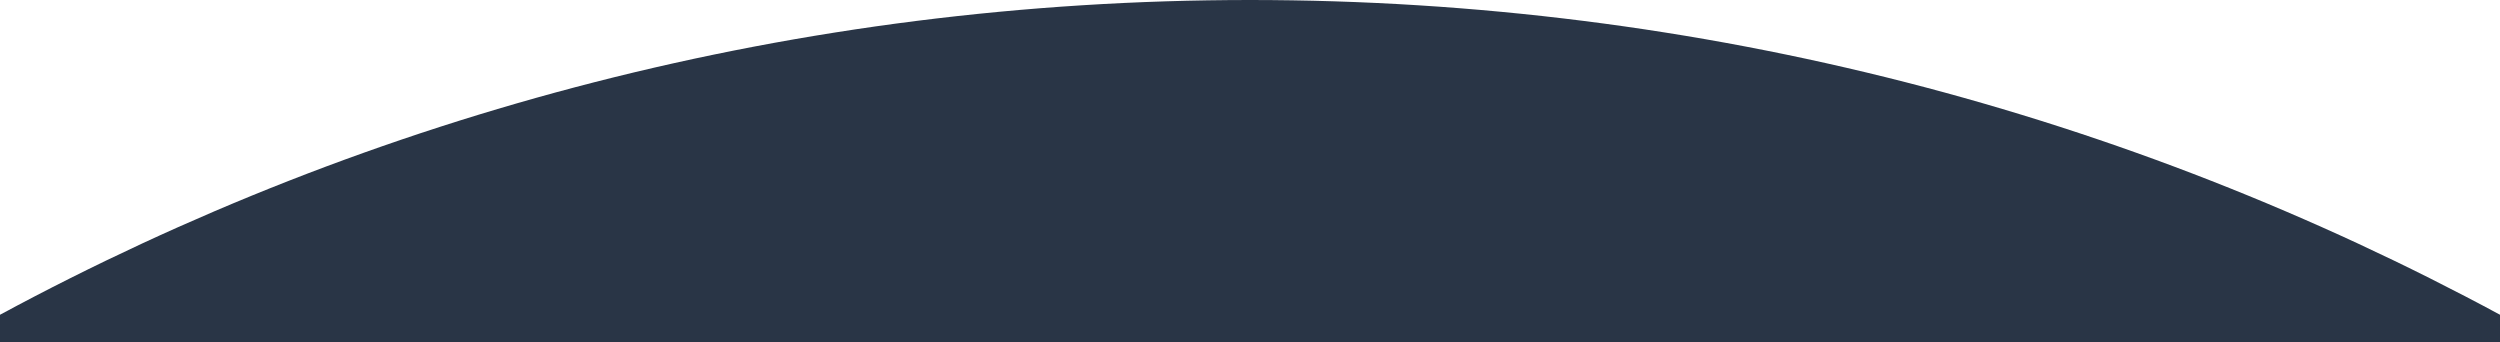<svg xmlns="http://www.w3.org/2000/svg" width="1600.002" height="218.988" viewBox="0 0 1600.002 218.988">
  <path d="M1600,218.988H0v-17.54C29.691,185.42,60.255,170.1,90.845,155.9c30.767-14.277,62.349-27.781,93.869-40.136,31.723-12.436,64.254-24.051,96.69-34.522,32.665-10.545,66.076-20.2,99.3-28.7,33.508-8.574,67.731-16.2,101.718-22.679,34.29-6.534,69.255-12.07,103.923-16.453,35-4.426,70.641-7.8,105.926-10.021C727.905,1.139,764.149,0,800,0s72.1,1.139,107.724,3.386c35.32,2.228,70.959,5.6,105.926,10.021,34.673,4.384,69.638,9.919,103.924,16.453,34.011,6.481,68.234,14.111,101.717,22.679,33.251,8.508,66.662,18.165,99.306,28.7,32.422,10.466,64.953,22.081,96.69,34.522,31.543,12.365,63.126,25.869,93.87,40.136,30.591,14.2,61.156,29.522,90.844,45.548v17.539Z" fill="#293546"/>
</svg>

